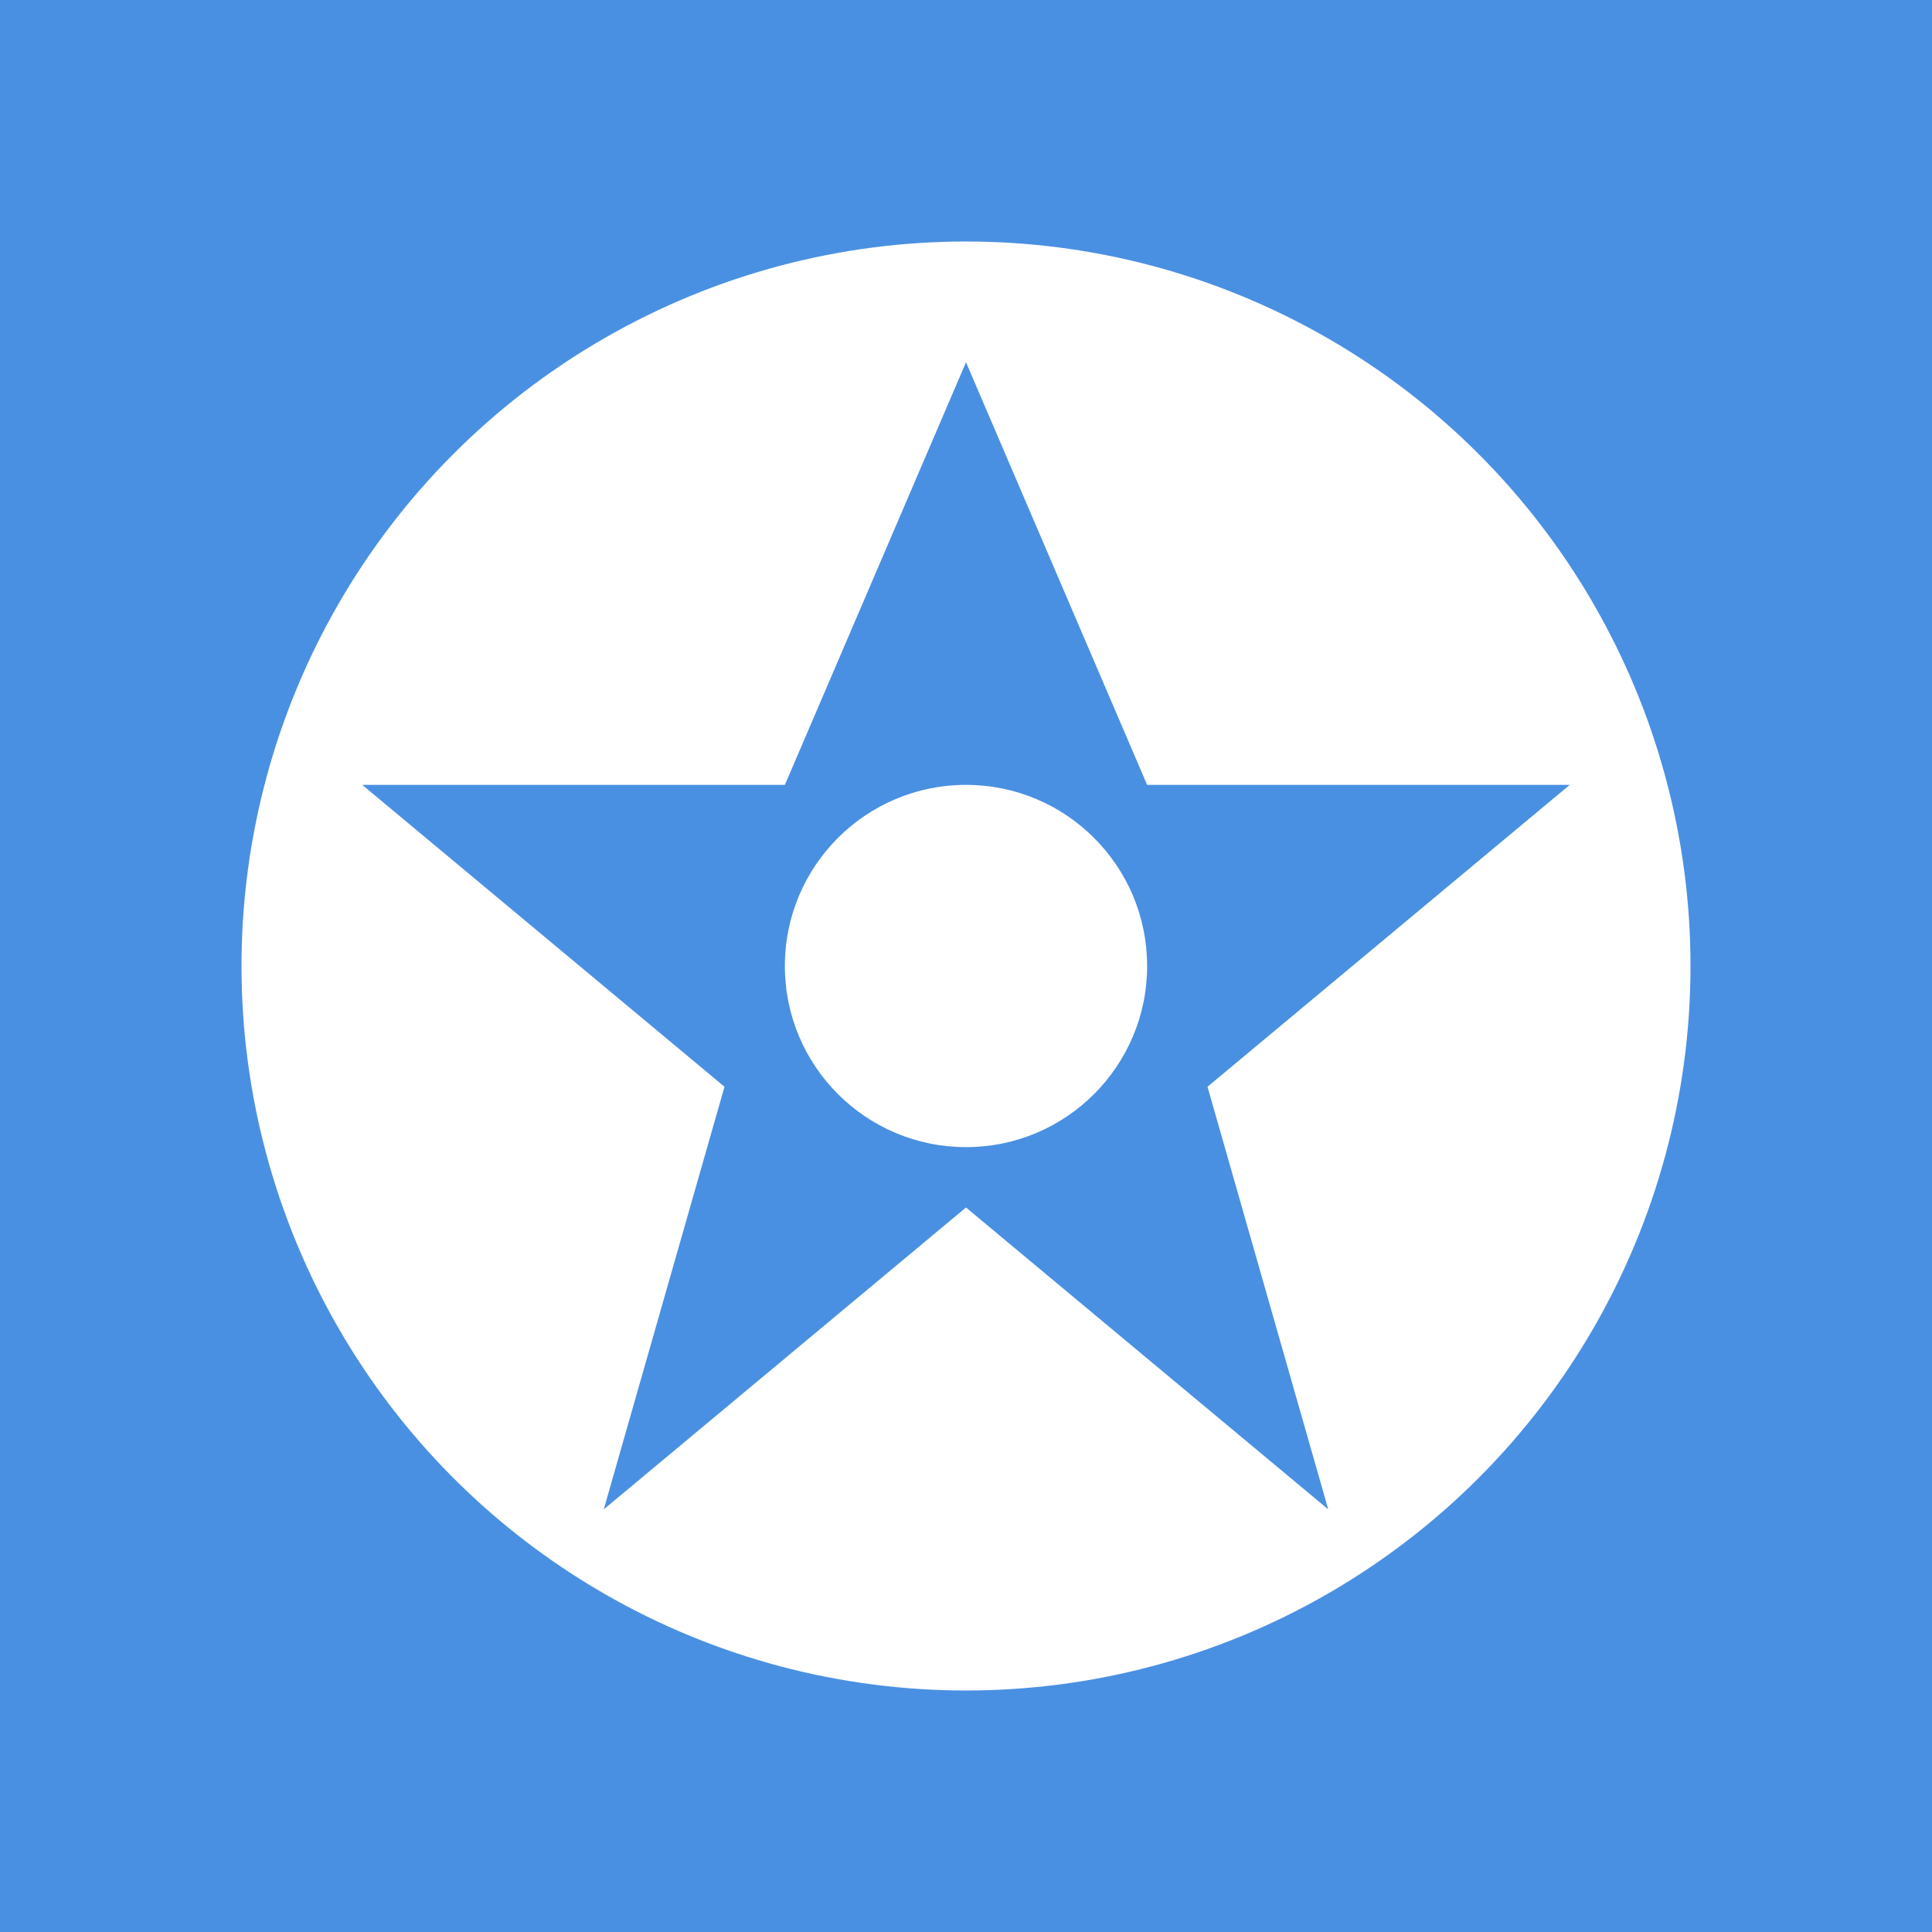 <svg xmlns="http://www.w3.org/2000/svg" viewBox="0 0 32 32" width="32" height="32">
  <rect width="32" height="32" fill="#4A90E2"/>
  <circle cx="16" cy="16" r="12" fill="#FFFFFF"/>
  <path d="M16 6 L19 13 L26 13 L20 18 L22 25 L16 20 L10 25 L12 18 L6 13 L13 13 Z" fill="#4A90E2"/>
  <circle cx="16" cy="16" r="3" fill="#FFFFFF"/>
</svg>